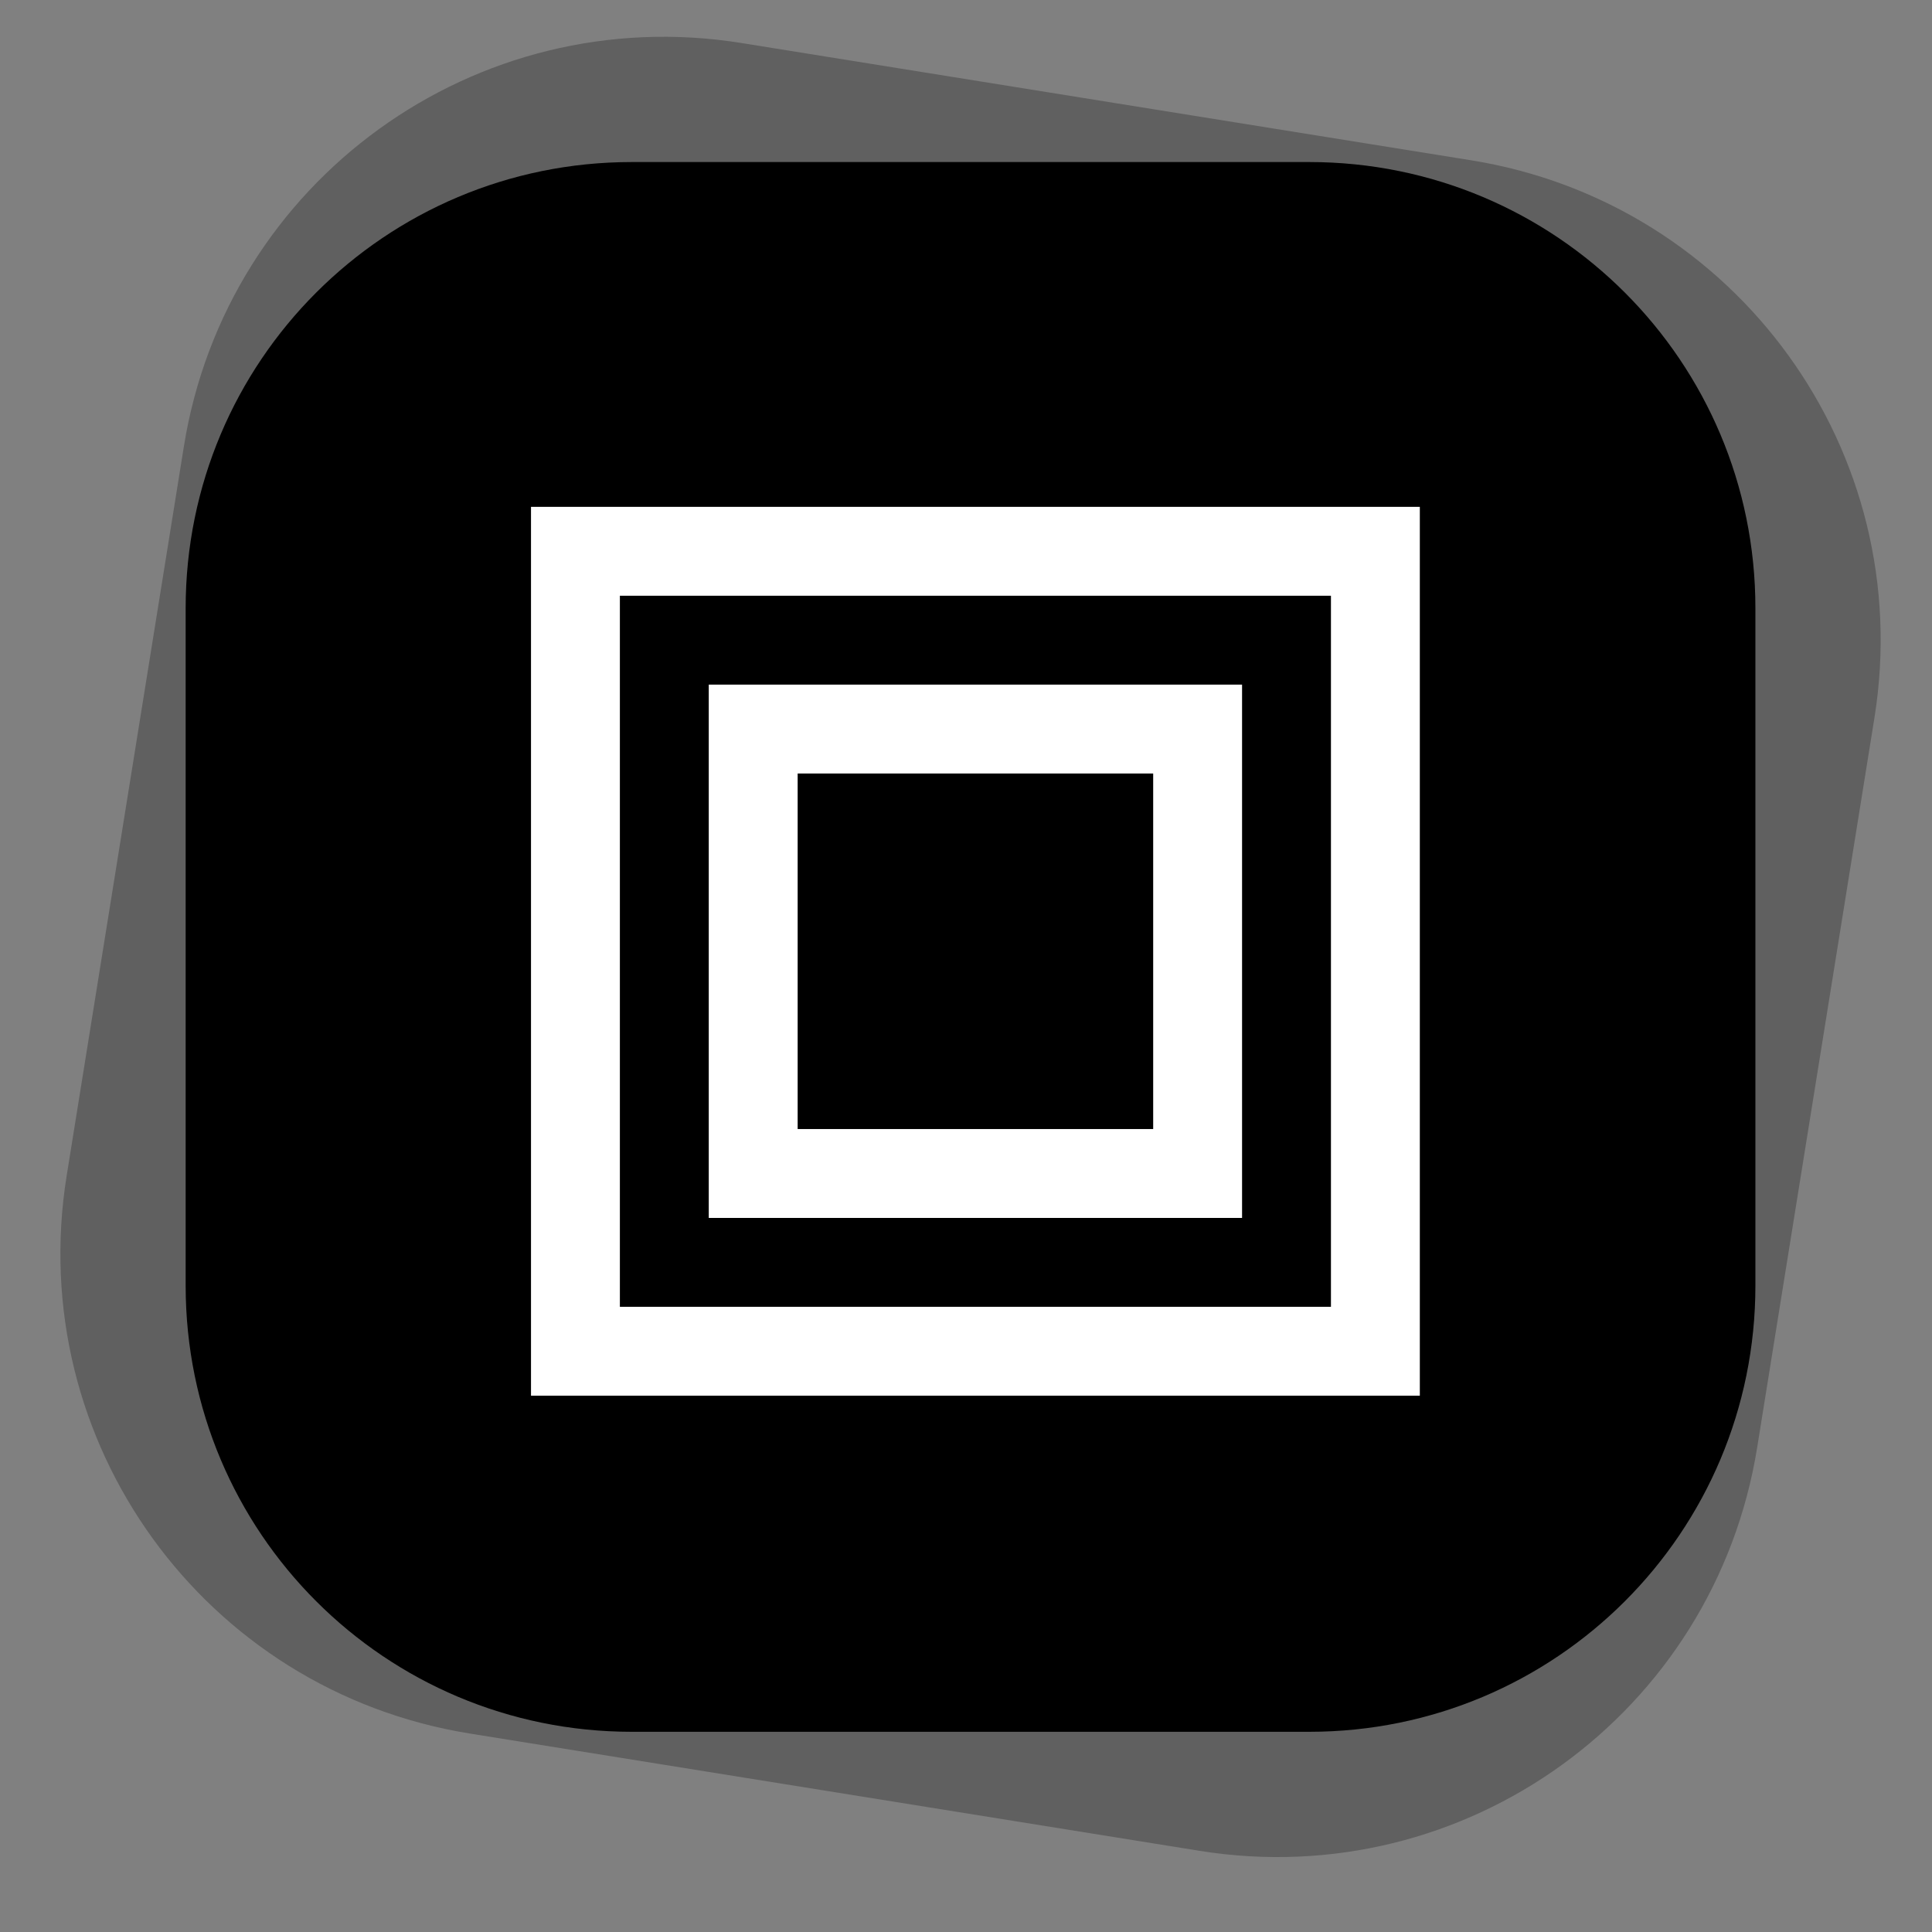 <?xml version="1.0" encoding="UTF-8" standalone="no"?>
<!DOCTYPE svg PUBLIC "-//W3C//DTD SVG 1.1//EN" "http://www.w3.org/Graphics/SVG/1.1/DTD/svg11.dtd">
<svg xmlns="http://www.w3.org/2000/svg" xmlns:xlink="http://www.w3.org/1999/xlink" version="1.1" width="32" height="32" viewBox="0 0 32 32" xml:space="preserve">
<rect x="0" y="0" width="32" height="32" fill="#808080" stroke="none"/>
<desc>Created with Fabric.js 3.6.3</desc>
<defs>
</defs>
<g transform="matrix(0.056 0.009 -0.009 0.056 16.075 15.684)">
<path style="stroke: none; stroke-width: 0; stroke-dasharray: none; stroke-linecap: round; stroke-dashoffset: 0; stroke-linejoin: round; stroke-miterlimit: 4; fill: rgb(0,0,0); fill-rule: nonzero; opacity: 0.25;" transform=" translate(-347.214, -408.156)" d="m 239.323 158.156 c -78.601 0 -142.109 63.506 -142.109 142.107 l 0 215.784 c 0 78.601 63.508 142.109 142.109 142.109 l 215.782 0 c 78.601 0 142.109 -63.508 142.109 -142.109 l 0 -215.784 c 0 -78.601 -63.508 -142.107 -142.109 -142.107 l -215.782 0 z" stroke-linecap="round"/>
</g>
<g transform="matrix(0.052 -1.272e-17 1.272e-17 0.052 16.075 15.684)">
<path style="stroke: none; stroke-width: 0; stroke-dasharray: none; stroke-linecap: round; stroke-dashoffset: 0; stroke-linejoin: round; stroke-miterlimit: 4; fill: rgb(0,0,0); fill-rule: nonzero; opacity: 1;" transform=" translate(-347.214, -408.156)" d="m 239.323 158.156 c -78.601 0 -142.109 63.506 -142.109 142.107 l 0 215.784 c 0 78.601 63.508 142.109 142.109 142.109 l 215.782 0 c 78.601 0 142.109 -63.508 142.109 -142.109 l 0 -215.784 c 0 -78.601 -63.508 -142.107 -142.109 -142.107 l -215.782 0 z" stroke-linecap="round"/>
</g>
<g transform="matrix(0.162 0 0 0.162 16.075 15.675)">
<g style="">
		<g transform="matrix(1 0 0 1 0.499 0.499)">
<path style="stroke: none; stroke-width: 1; stroke-dasharray: none; stroke-linecap: butt; stroke-dashoffset: 0; stroke-linejoin: miter; stroke-miterlimit: 4; fill: rgb(255,255,255); fill-rule: nonzero; opacity: 1;" transform=" translate(-49.999, -49.999)" d="M 4.562 4.562 v 90.875 h 90.875 V 4.562 H 4.562 z M 86.351 86.35 H 13.649 v -72.7 h 72.701 V 86.35 z" stroke-linecap="round"/>
</g>
		<g transform="matrix(1 0 0 1 0.499 0.501)">
<path style="stroke: none; stroke-width: 1; stroke-dasharray: none; stroke-linecap: butt; stroke-dashoffset: 0; stroke-linejoin: miter; stroke-miterlimit: 4; fill: rgb(255,255,255); fill-rule: nonzero; opacity: 1;" transform=" translate(-49.999, -50.001)" d="M 22.737 22.737 v 54.527 h 54.525 V 22.737 H 22.737 z M 68.175 68.176 h -36.35 V 31.825 h 36.35 V 68.176 z" stroke-linecap="round"/>
</g>
</g>
</g>
</svg>
